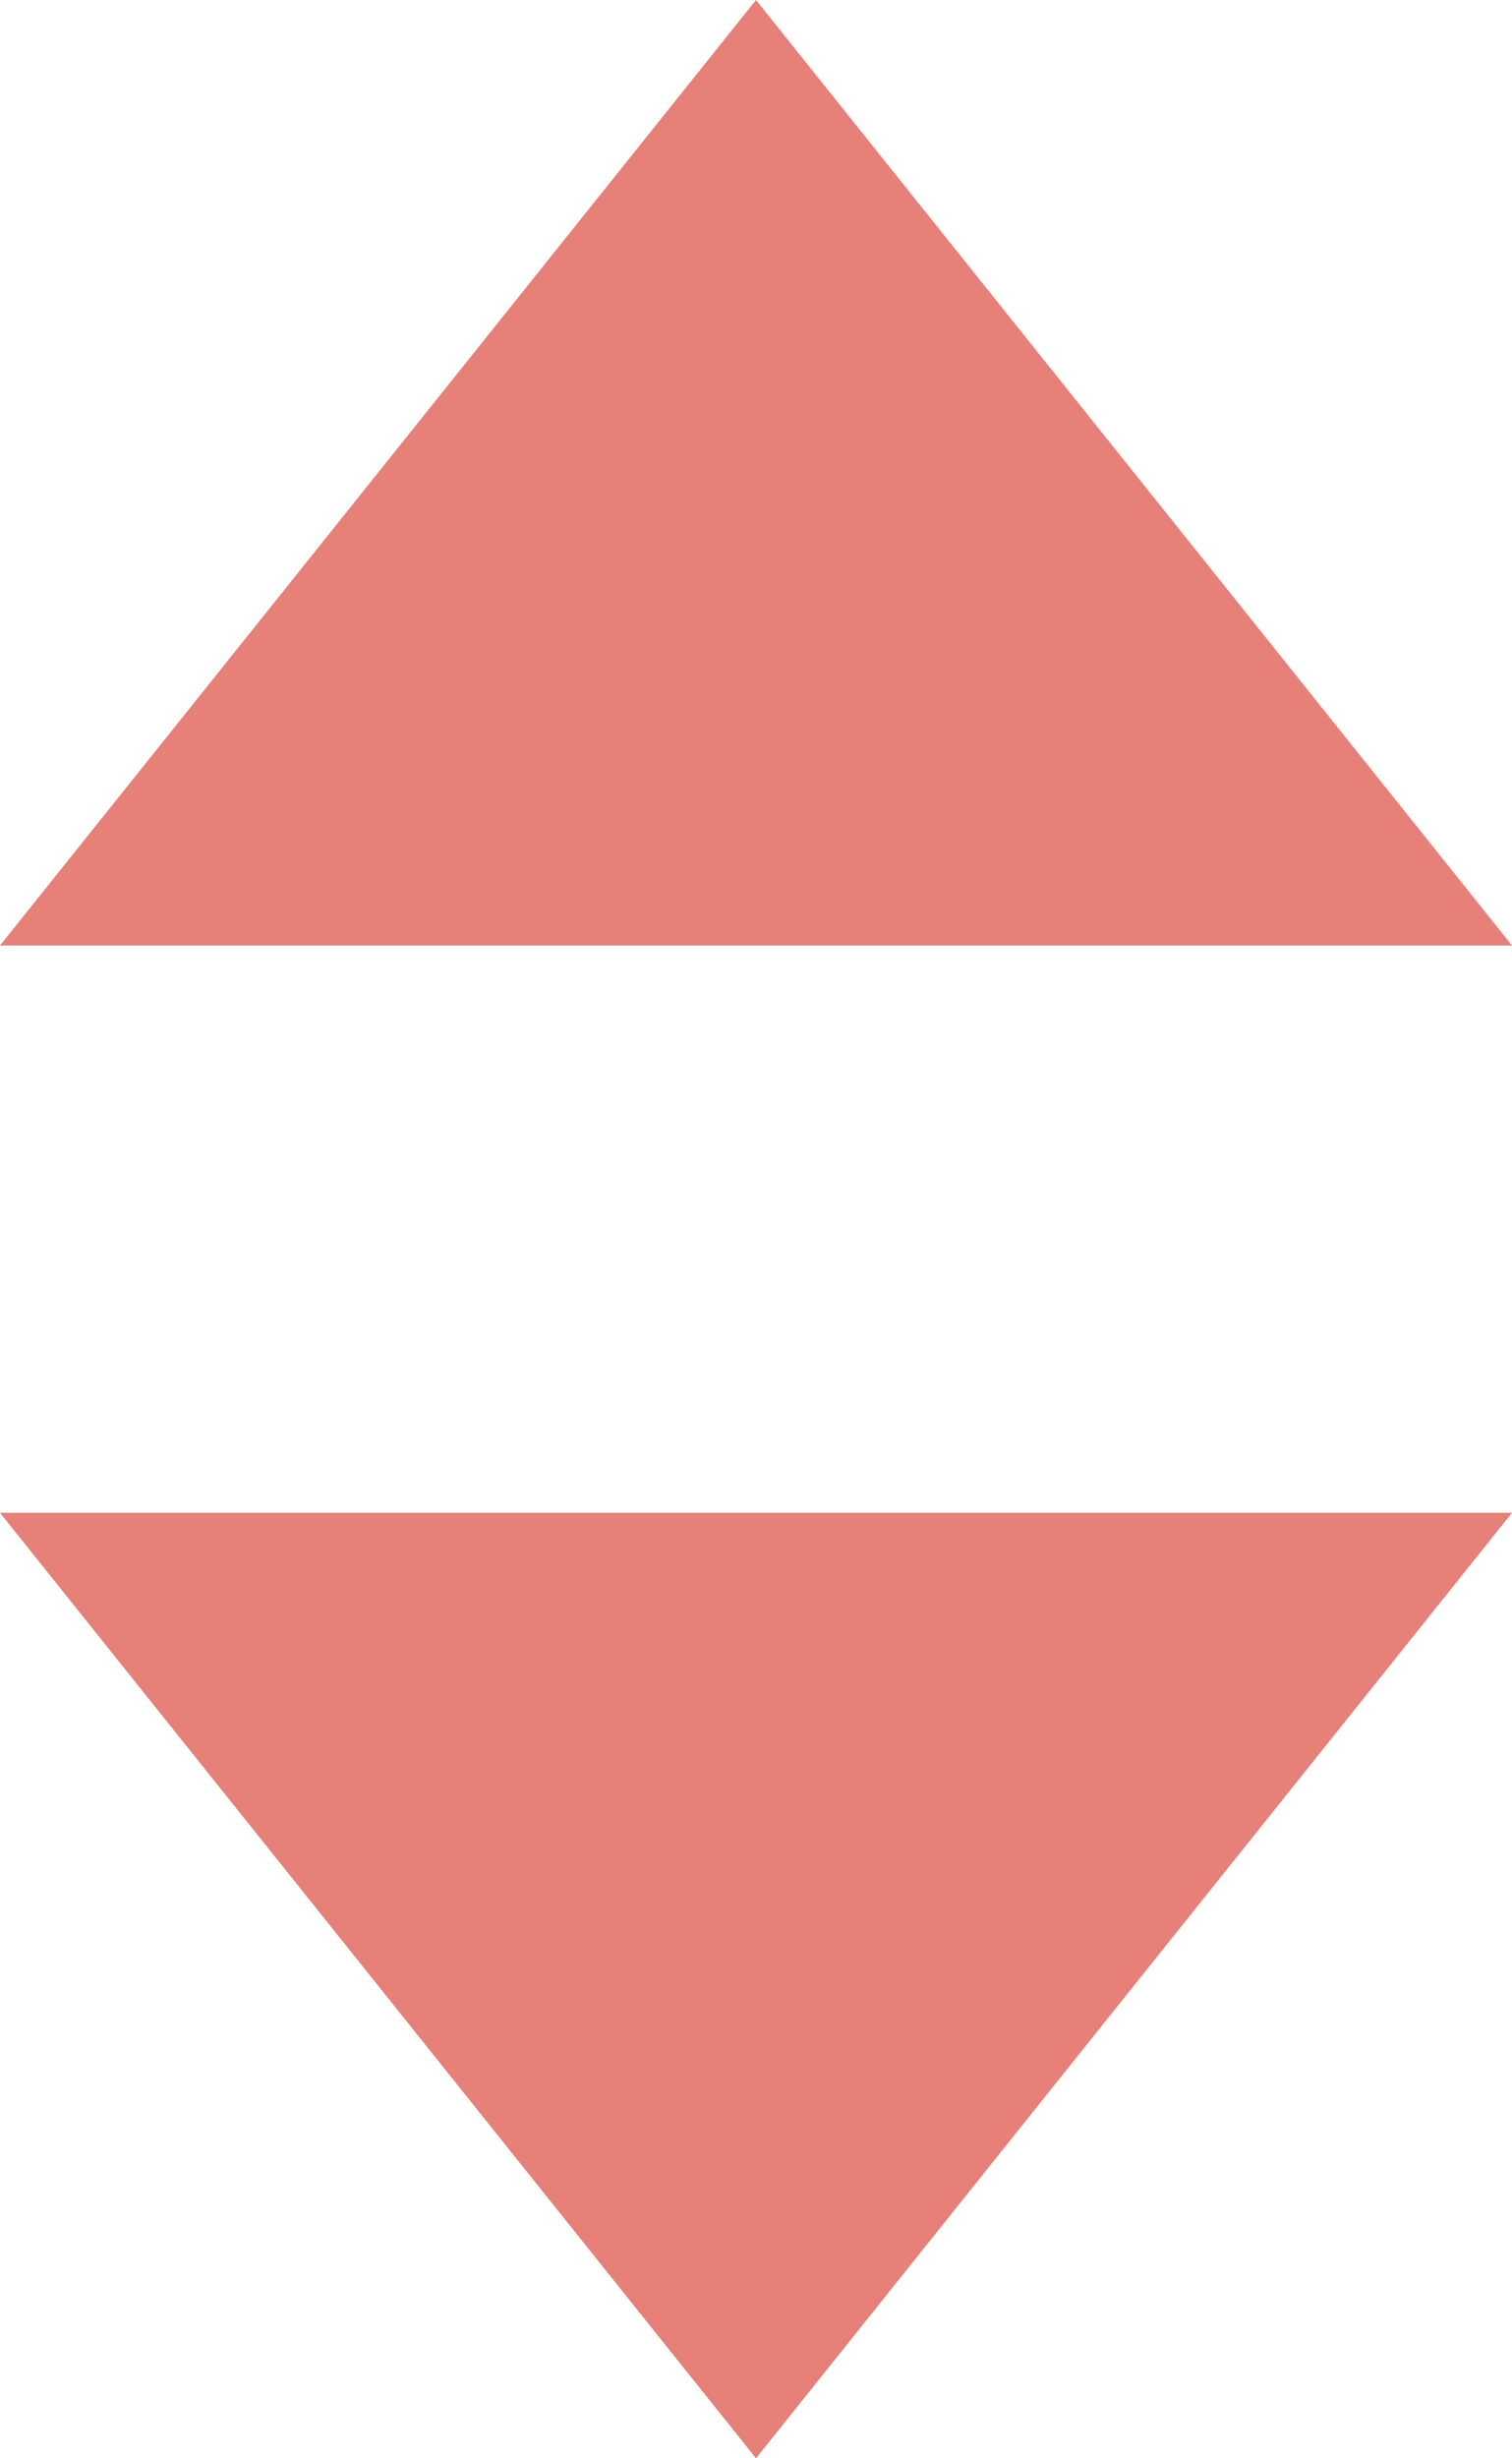 <?xml version="1.0" encoding="utf-8"?>
<!-- Generator: Adobe Illustrator 17.1.0, SVG Export Plug-In . SVG Version: 6.00 Build 0)  -->
<!DOCTYPE svg PUBLIC "-//W3C//DTD SVG 1.1//EN" "http://www.w3.org/Graphics/SVG/1.1/DTD/svg11.dtd">
<svg xmlns="http://www.w3.org/2000/svg" xmlns:xlink="http://www.w3.org/1999/xlink" version="1.1" id="Layer_1" x="0px" y="0px" width="8px" height="13px" viewBox="0 0 8 13" enable-background="new 0 0 8 13" xml:space="preserve">
<g>
	<g>
		<polygon fill="#e68078" points="0,8 4,13 8,8   "/>
	</g>
</g>
<g>
	<g>
		<polygon fill="#e68078" points="4,0 0,5 8,5   "/>
	</g>
</g>
</svg>

